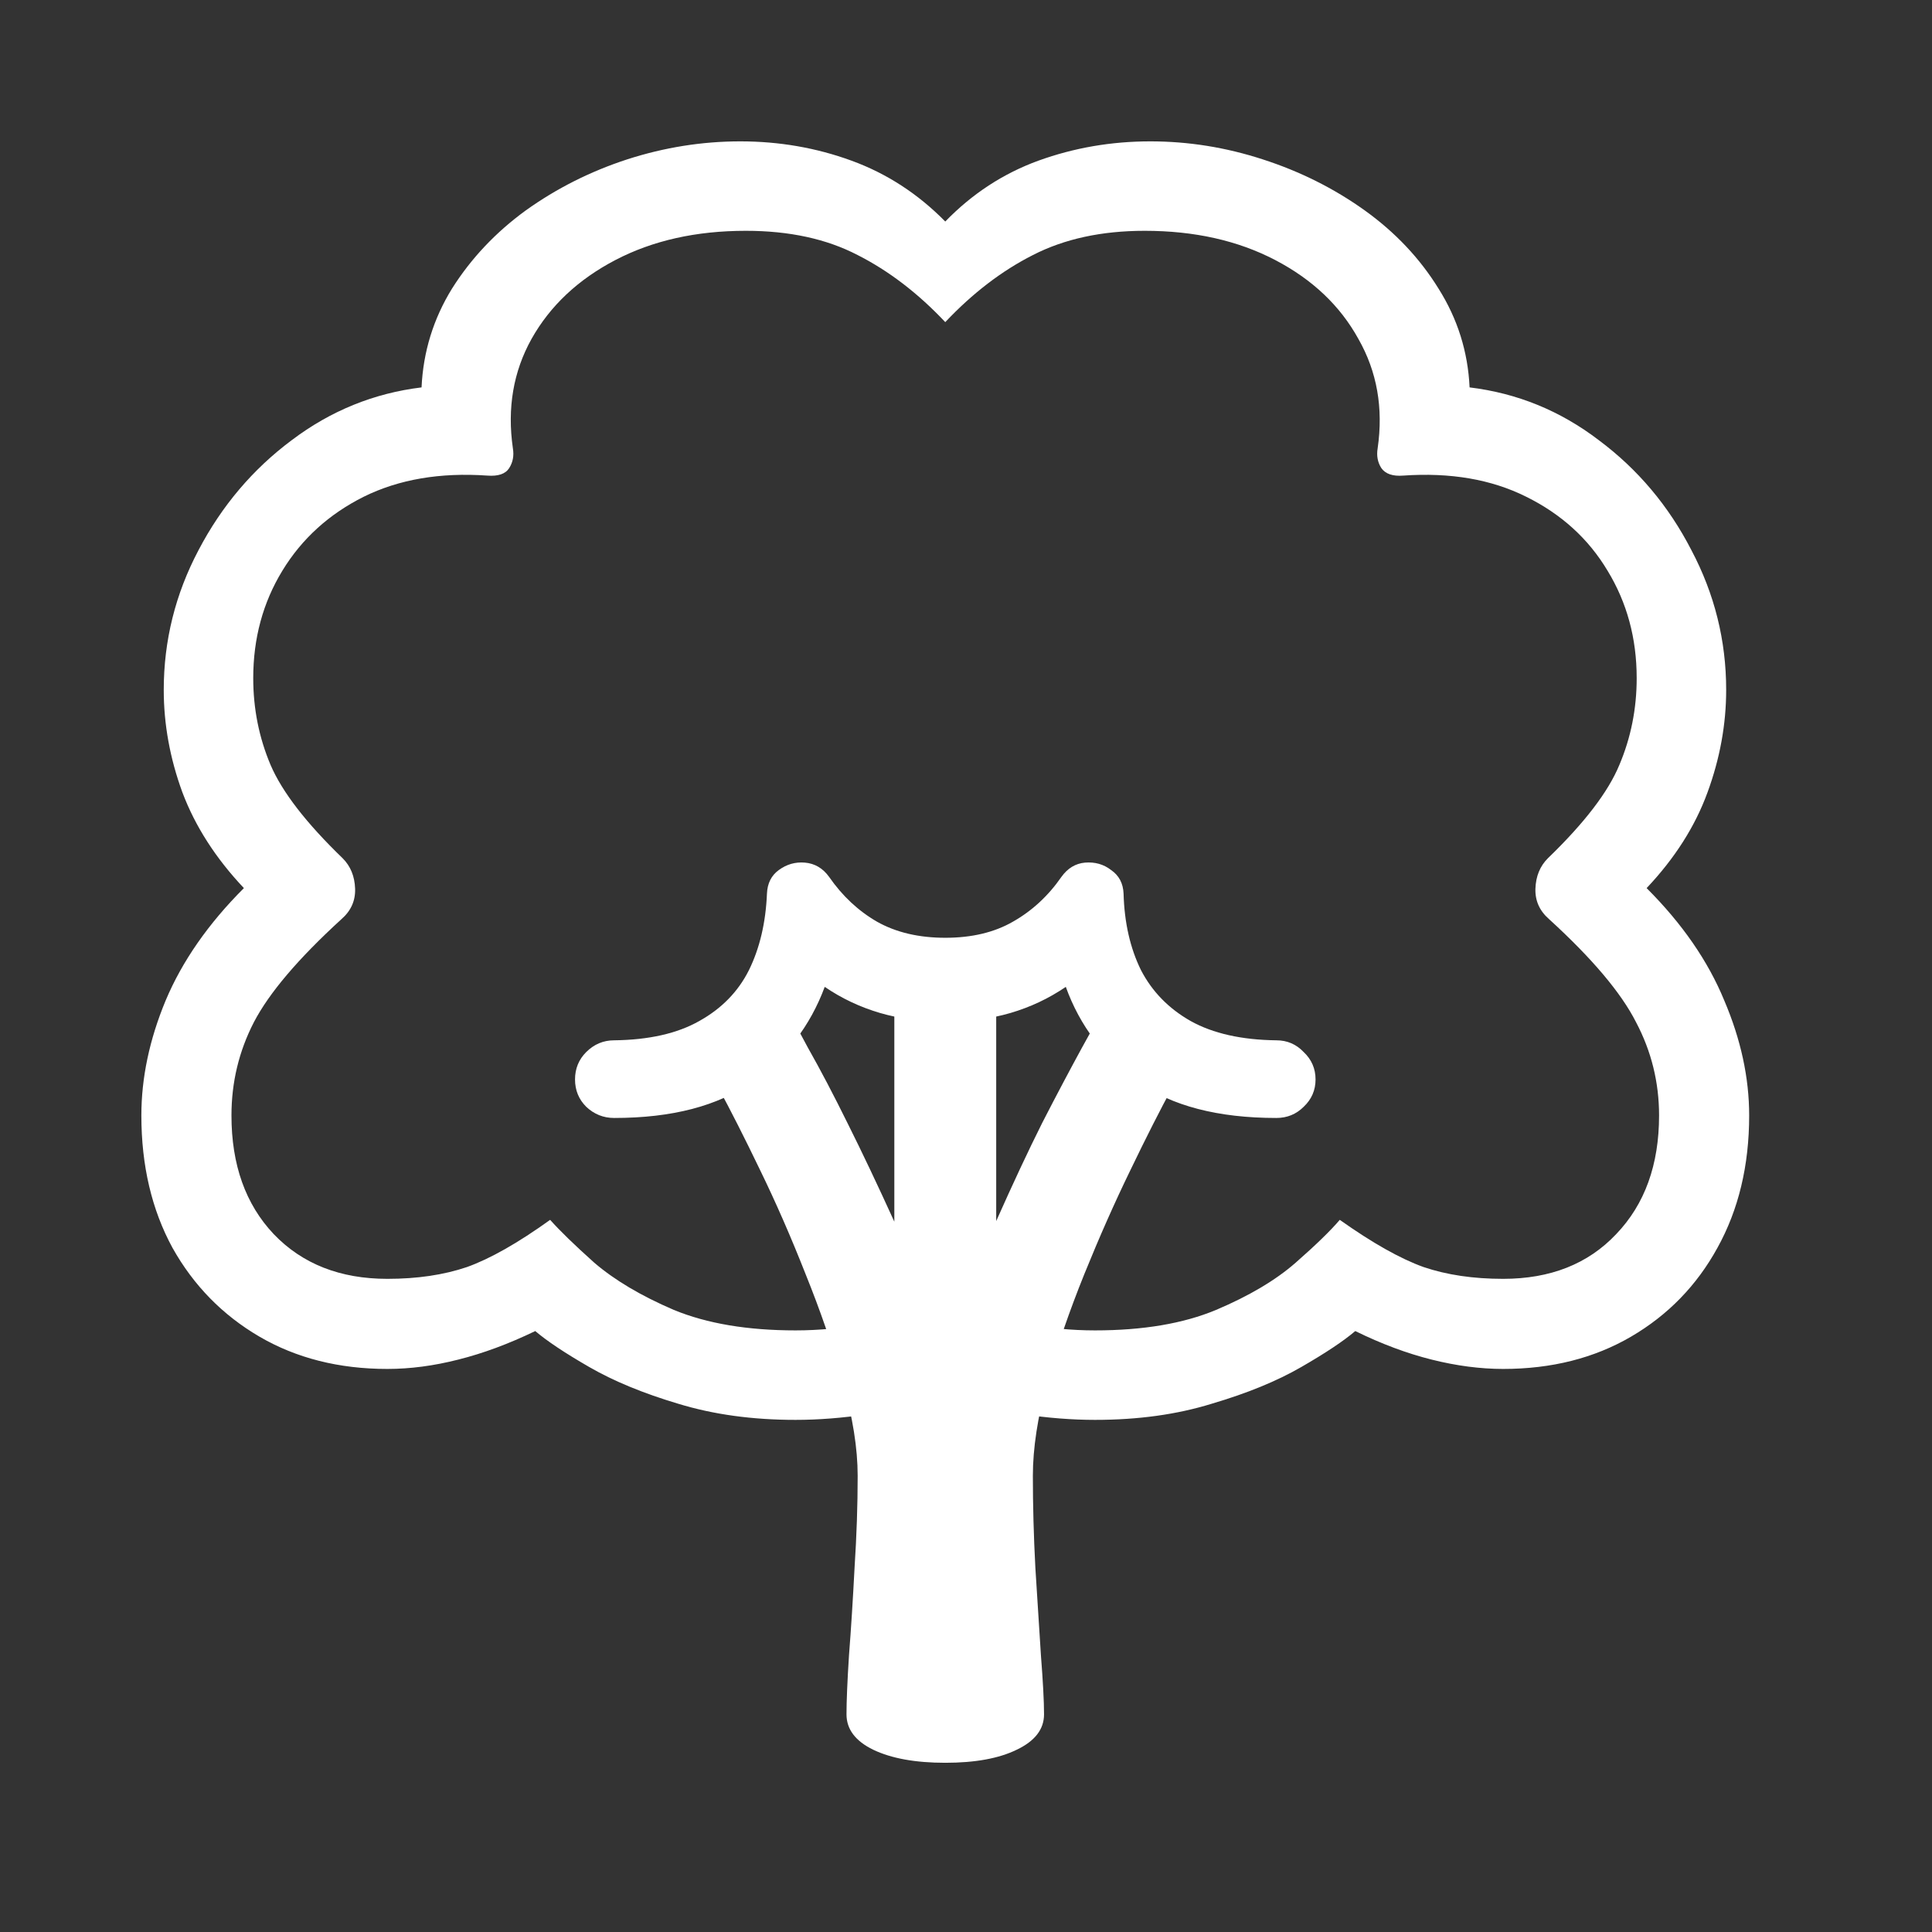<?xml version="1.0" encoding="UTF-8"?>
<svg xmlns="http://www.w3.org/2000/svg" width="41" height="41" viewBox="0 0 41 41" fill="none">
  <rect x="0" y="0" width="41" height="41" fill="#333333" stroke="none"/>
  <path d="M16.883 30.132C15.969 30.132 15.138 30.018 14.391 29.789C13.653 29.569 13.024 29.31 12.506 29.011C11.987 28.712 11.605 28.457 11.359 28.247C10.796 28.519 10.252 28.721 9.724 28.853C9.206 28.985 8.705 29.051 8.221 29.051C7.193 29.051 6.288 28.822 5.505 28.365C4.723 27.908 4.108 27.28 3.66 26.48C3.22 25.671 3 24.735 3 23.672C3 22.872 3.172 22.059 3.515 21.233C3.866 20.398 4.42 19.602 5.176 18.847C4.578 18.214 4.143 17.537 3.871 16.816C3.607 16.096 3.475 15.371 3.475 14.641C3.475 13.595 3.721 12.606 4.213 11.675C4.706 10.734 5.365 9.957 6.191 9.341C7.017 8.717 7.936 8.344 8.946 8.221C8.981 7.465 9.197 6.766 9.592 6.125C9.997 5.483 10.52 4.929 11.161 4.463C11.812 3.998 12.528 3.637 13.31 3.382C14.101 3.127 14.901 3 15.71 3C16.536 3 17.322 3.136 18.069 3.409C18.816 3.681 19.48 4.112 20.06 4.701C20.631 4.112 21.291 3.681 22.038 3.409C22.794 3.136 23.584 3 24.411 3C25.219 3 26.015 3.127 26.797 3.382C27.588 3.637 28.309 3.998 28.959 4.463C29.609 4.929 30.132 5.483 30.528 6.125C30.932 6.766 31.152 7.465 31.187 8.221C32.198 8.344 33.112 8.717 33.929 9.341C34.755 9.957 35.41 10.734 35.894 11.675C36.386 12.606 36.632 13.595 36.632 14.641C36.632 15.371 36.5 16.096 36.236 16.816C35.973 17.537 35.542 18.214 34.944 18.847C35.7 19.602 36.249 20.398 36.592 21.233C36.944 22.059 37.12 22.872 37.12 23.672C37.12 24.735 36.895 25.671 36.447 26.48C36.008 27.28 35.397 27.908 34.615 28.365C33.833 28.822 32.927 29.051 31.899 29.051C31.416 29.051 30.91 28.985 30.383 28.853C29.855 28.721 29.315 28.519 28.761 28.247C28.515 28.457 28.133 28.712 27.614 29.011C27.096 29.31 26.463 29.569 25.716 29.789C24.977 30.018 24.151 30.132 23.237 30.132C22.754 30.132 22.244 30.092 21.708 30.013C21.172 29.934 20.623 29.794 20.06 29.591C19.498 29.794 18.948 29.934 18.412 30.013C17.876 30.092 17.366 30.132 16.883 30.132ZM16.883 28.233C17.384 28.233 17.88 28.185 18.373 28.088C18.865 27.992 19.427 27.816 20.06 27.561C20.693 27.816 21.255 27.992 21.748 28.088C22.24 28.185 22.736 28.233 23.237 28.233C24.257 28.233 25.114 28.088 25.808 27.798C26.511 27.5 27.074 27.166 27.496 26.796C27.926 26.419 28.238 26.115 28.432 25.887C29.126 26.379 29.719 26.713 30.211 26.889C30.704 27.056 31.266 27.139 31.899 27.139C32.901 27.139 33.701 26.823 34.298 26.19C34.905 25.557 35.208 24.718 35.208 23.672C35.208 22.969 35.045 22.31 34.72 21.694C34.404 21.07 33.789 20.341 32.874 19.506C32.672 19.33 32.576 19.115 32.584 18.86C32.593 18.596 32.681 18.381 32.848 18.214C33.622 17.467 34.127 16.808 34.364 16.236C34.61 15.656 34.733 15.041 34.733 14.391C34.733 13.547 34.527 12.787 34.114 12.11C33.709 11.433 33.134 10.91 32.387 10.541C31.648 10.172 30.778 10.023 29.776 10.093C29.557 10.11 29.403 10.058 29.315 9.935C29.236 9.812 29.209 9.671 29.236 9.513C29.359 8.66 29.223 7.887 28.827 7.192C28.44 6.489 27.852 5.931 27.061 5.518C26.27 5.105 25.347 4.898 24.292 4.898C23.378 4.898 22.587 5.07 21.919 5.413C21.26 5.747 20.64 6.221 20.06 6.836C19.48 6.221 18.86 5.747 18.201 5.413C17.542 5.07 16.751 4.898 15.828 4.898C14.773 4.898 13.851 5.105 13.06 5.518C12.269 5.931 11.675 6.489 11.28 7.192C10.893 7.887 10.761 8.66 10.884 9.513C10.911 9.671 10.884 9.812 10.805 9.935C10.726 10.058 10.572 10.11 10.344 10.093C9.342 10.023 8.467 10.172 7.72 10.541C6.982 10.91 6.406 11.433 5.993 12.11C5.58 12.787 5.374 13.547 5.374 14.391C5.374 15.041 5.497 15.656 5.743 16.236C5.989 16.808 6.499 17.467 7.272 18.214C7.439 18.381 7.527 18.596 7.536 18.86C7.544 19.115 7.448 19.33 7.246 19.506C6.332 20.341 5.712 21.07 5.387 21.694C5.07 22.31 4.912 22.969 4.912 23.672C4.912 24.718 5.211 25.557 5.809 26.19C6.415 26.823 7.219 27.139 8.221 27.139C8.854 27.139 9.416 27.056 9.909 26.889C10.401 26.713 10.99 26.379 11.675 25.887C11.877 26.115 12.19 26.419 12.611 26.796C13.042 27.166 13.604 27.5 14.299 27.798C15.002 28.088 15.863 28.233 16.883 28.233ZM13.033 23.725C12.805 23.725 12.607 23.645 12.44 23.487C12.282 23.329 12.203 23.136 12.203 22.907C12.203 22.679 12.282 22.485 12.44 22.327C12.607 22.16 12.805 22.077 13.033 22.077C13.771 22.068 14.373 21.932 14.839 21.668C15.314 21.404 15.665 21.044 15.894 20.587C16.123 20.121 16.25 19.581 16.276 18.965C16.285 18.746 16.369 18.579 16.527 18.464C16.694 18.341 16.878 18.289 17.081 18.306C17.291 18.324 17.463 18.425 17.595 18.609C17.876 19.014 18.214 19.33 18.61 19.559C19.014 19.787 19.498 19.901 20.06 19.901C20.623 19.901 21.102 19.787 21.497 19.559C21.901 19.33 22.244 19.014 22.525 18.609C22.657 18.425 22.824 18.324 23.026 18.306C23.237 18.289 23.422 18.341 23.58 18.464C23.747 18.579 23.835 18.746 23.844 18.965C23.861 19.581 23.984 20.121 24.213 20.587C24.45 21.044 24.802 21.404 25.268 21.668C25.742 21.932 26.349 22.068 27.087 22.077C27.315 22.077 27.509 22.16 27.667 22.327C27.834 22.485 27.918 22.679 27.918 22.907C27.918 23.136 27.834 23.329 27.667 23.487C27.509 23.645 27.315 23.725 27.087 23.725C25.848 23.725 24.868 23.47 24.147 22.96C23.426 22.441 22.916 21.769 22.618 20.943C22.257 21.189 21.866 21.373 21.444 21.497C21.023 21.62 20.561 21.681 20.06 21.681C19.559 21.681 19.098 21.62 18.676 21.497C18.254 21.373 17.863 21.189 17.502 20.943C17.195 21.769 16.681 22.441 15.96 22.96C15.239 23.47 14.264 23.725 13.033 23.725ZM20.06 37.409C19.427 37.409 18.918 37.317 18.531 37.132C18.153 36.948 17.964 36.697 17.964 36.381C17.964 36.108 17.981 35.691 18.017 35.128C18.061 34.566 18.1 33.946 18.135 33.27C18.179 32.593 18.201 31.942 18.201 31.318C18.201 30.738 18.096 30.075 17.885 29.328C17.674 28.581 17.41 27.816 17.094 27.034C16.786 26.252 16.465 25.518 16.131 24.832C15.797 24.138 15.498 23.549 15.235 23.065C14.971 22.582 14.795 22.266 14.707 22.116L16.435 20.916C16.654 21.321 16.892 21.76 17.146 22.235C17.41 22.701 17.691 23.237 17.99 23.843C18.289 24.441 18.619 25.135 18.979 25.926V21.365H21.141V25.913C21.493 25.122 21.818 24.428 22.117 23.83C22.424 23.232 22.706 22.701 22.96 22.235C23.224 21.76 23.466 21.321 23.686 20.916L25.426 22.116C25.338 22.266 25.158 22.582 24.885 23.065C24.622 23.549 24.323 24.138 23.989 24.832C23.655 25.518 23.33 26.252 23.013 27.034C22.697 27.816 22.433 28.581 22.222 29.328C22.02 30.075 21.919 30.738 21.919 31.318C21.919 31.942 21.936 32.593 21.972 33.27C22.016 33.946 22.055 34.566 22.09 35.128C22.134 35.691 22.156 36.108 22.156 36.381C22.156 36.697 21.963 36.948 21.576 37.132C21.198 37.317 20.693 37.409 20.06 37.409Z" fill="white"></path>
</svg>
